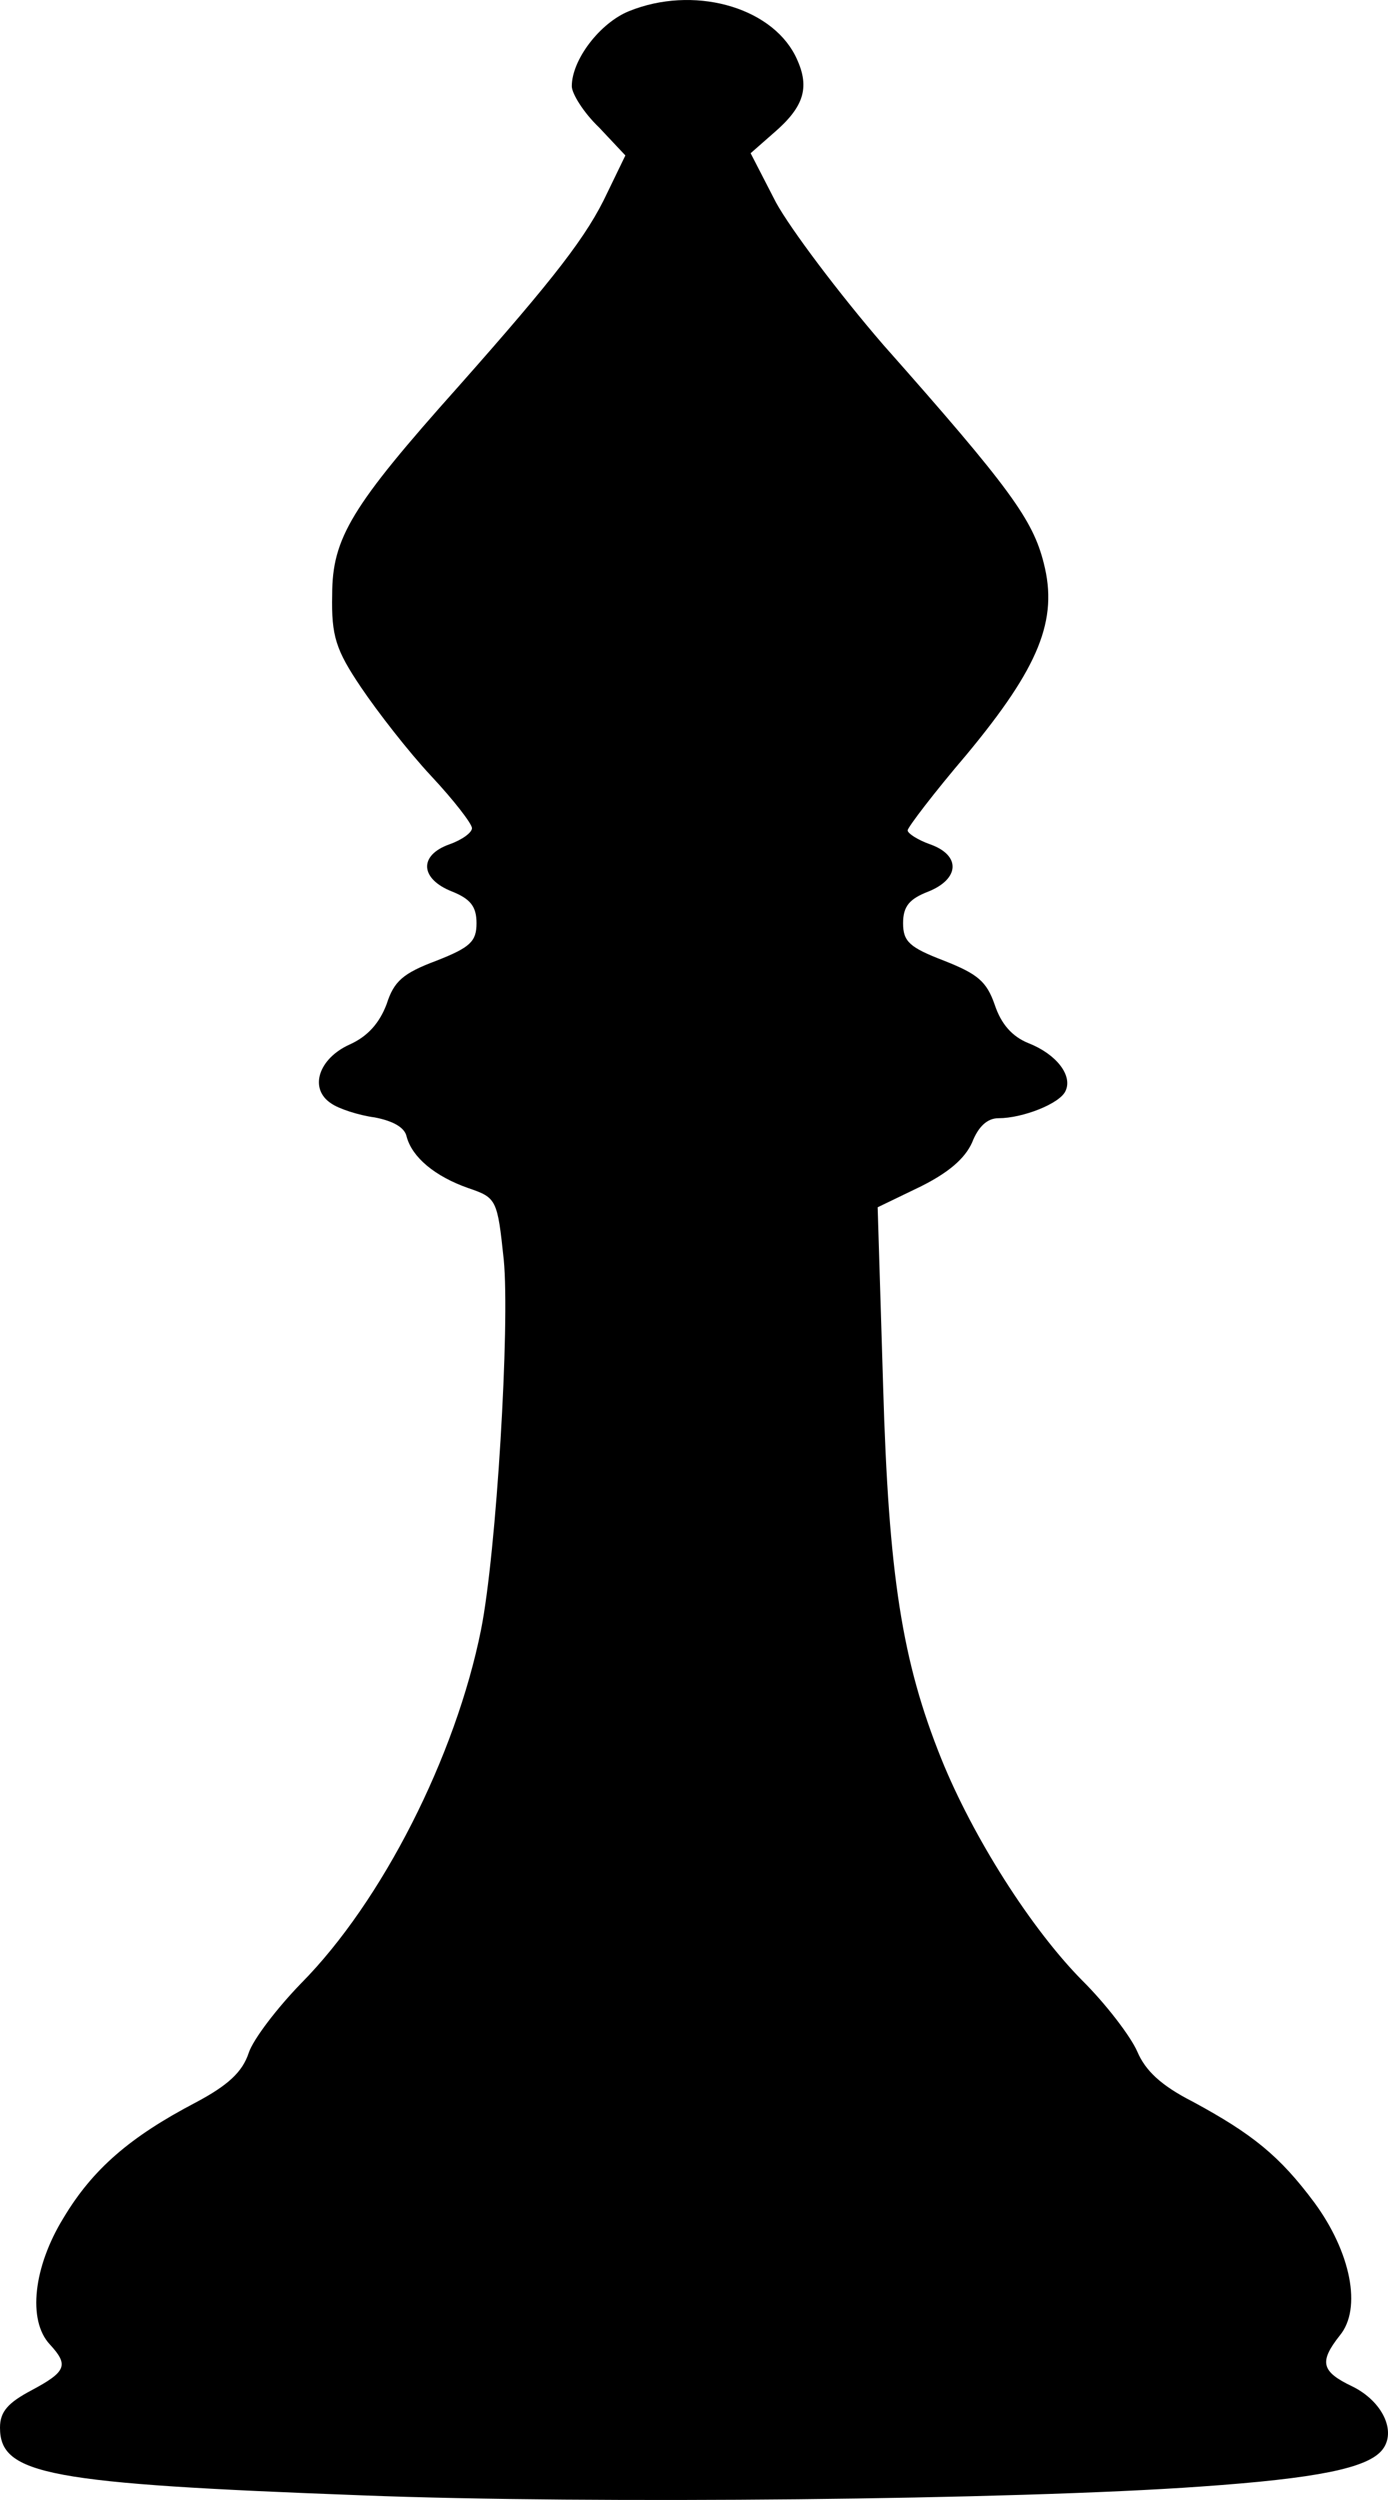 <?xml version="1.0" encoding="UTF-8"?> <svg xmlns="http://www.w3.org/2000/svg" width="25" height="45" viewBox="0 0 25 45" fill="none"> <path d="M11.329 0.201C10.806 0.413 10.299 1.075 10.299 1.552C10.299 1.685 10.512 2.029 10.79 2.294L11.264 2.798L10.937 3.473C10.577 4.242 10.005 4.984 8.256 6.958C6.327 9.117 5.983 9.687 5.983 10.707C5.967 11.449 6.049 11.701 6.506 12.377C6.801 12.814 7.357 13.53 7.765 13.967C8.174 14.404 8.501 14.828 8.501 14.907C8.501 14.987 8.321 15.119 8.092 15.199C7.536 15.398 7.569 15.822 8.141 16.047C8.468 16.179 8.583 16.312 8.583 16.617C8.583 16.948 8.468 17.054 7.863 17.292C7.258 17.518 7.095 17.663 6.964 18.074C6.833 18.419 6.621 18.657 6.294 18.803C5.738 19.055 5.558 19.598 5.967 19.863C6.098 19.956 6.457 20.075 6.752 20.114C7.095 20.181 7.291 20.3 7.324 20.459C7.422 20.83 7.831 21.174 8.435 21.386C8.942 21.559 8.959 21.585 9.073 22.672C9.187 23.837 8.942 27.945 8.664 29.336C8.207 31.615 6.882 34.225 5.427 35.696C5.002 36.133 4.561 36.703 4.479 36.954C4.365 37.299 4.103 37.537 3.531 37.842C2.338 38.465 1.667 39.048 1.144 39.922C0.605 40.797 0.49 41.764 0.899 42.201C1.242 42.572 1.193 42.691 0.572 43.023C0.147 43.248 0 43.407 0 43.698C0 44.546 0.866 44.705 6.539 44.917C10.626 45.076 18.309 44.997 21.628 44.758C23.721 44.612 24.636 44.427 24.898 44.096C25.159 43.765 24.898 43.221 24.358 42.956C23.802 42.691 23.753 42.519 24.129 42.042C24.538 41.552 24.326 40.532 23.672 39.644C23.05 38.809 22.56 38.412 21.481 37.829C20.909 37.537 20.631 37.272 20.484 36.928C20.369 36.663 19.928 36.08 19.487 35.643C18.571 34.715 17.525 33.072 16.953 31.655C16.25 29.906 16.005 28.369 15.906 24.937L15.808 21.731L16.577 21.36C17.084 21.108 17.378 20.856 17.509 20.565C17.623 20.273 17.786 20.128 17.983 20.128C18.424 20.128 19.094 19.863 19.192 19.637C19.323 19.359 19.029 18.975 18.522 18.776C18.228 18.657 18.032 18.432 17.917 18.087C17.77 17.663 17.607 17.531 17.002 17.292C16.381 17.054 16.266 16.948 16.266 16.617C16.266 16.312 16.381 16.179 16.724 16.047C17.28 15.822 17.312 15.398 16.756 15.199C16.528 15.119 16.348 15 16.348 14.947C16.348 14.894 16.822 14.271 17.41 13.582C18.718 12.006 19.061 11.158 18.8 10.138C18.604 9.356 18.195 8.786 15.906 6.203C15.105 5.275 14.239 4.122 13.977 3.645L13.52 2.758L13.928 2.4C14.501 1.91 14.599 1.552 14.321 0.996C13.863 0.108 12.473 -0.263 11.329 0.201Z" fill="black"></path> </svg> 